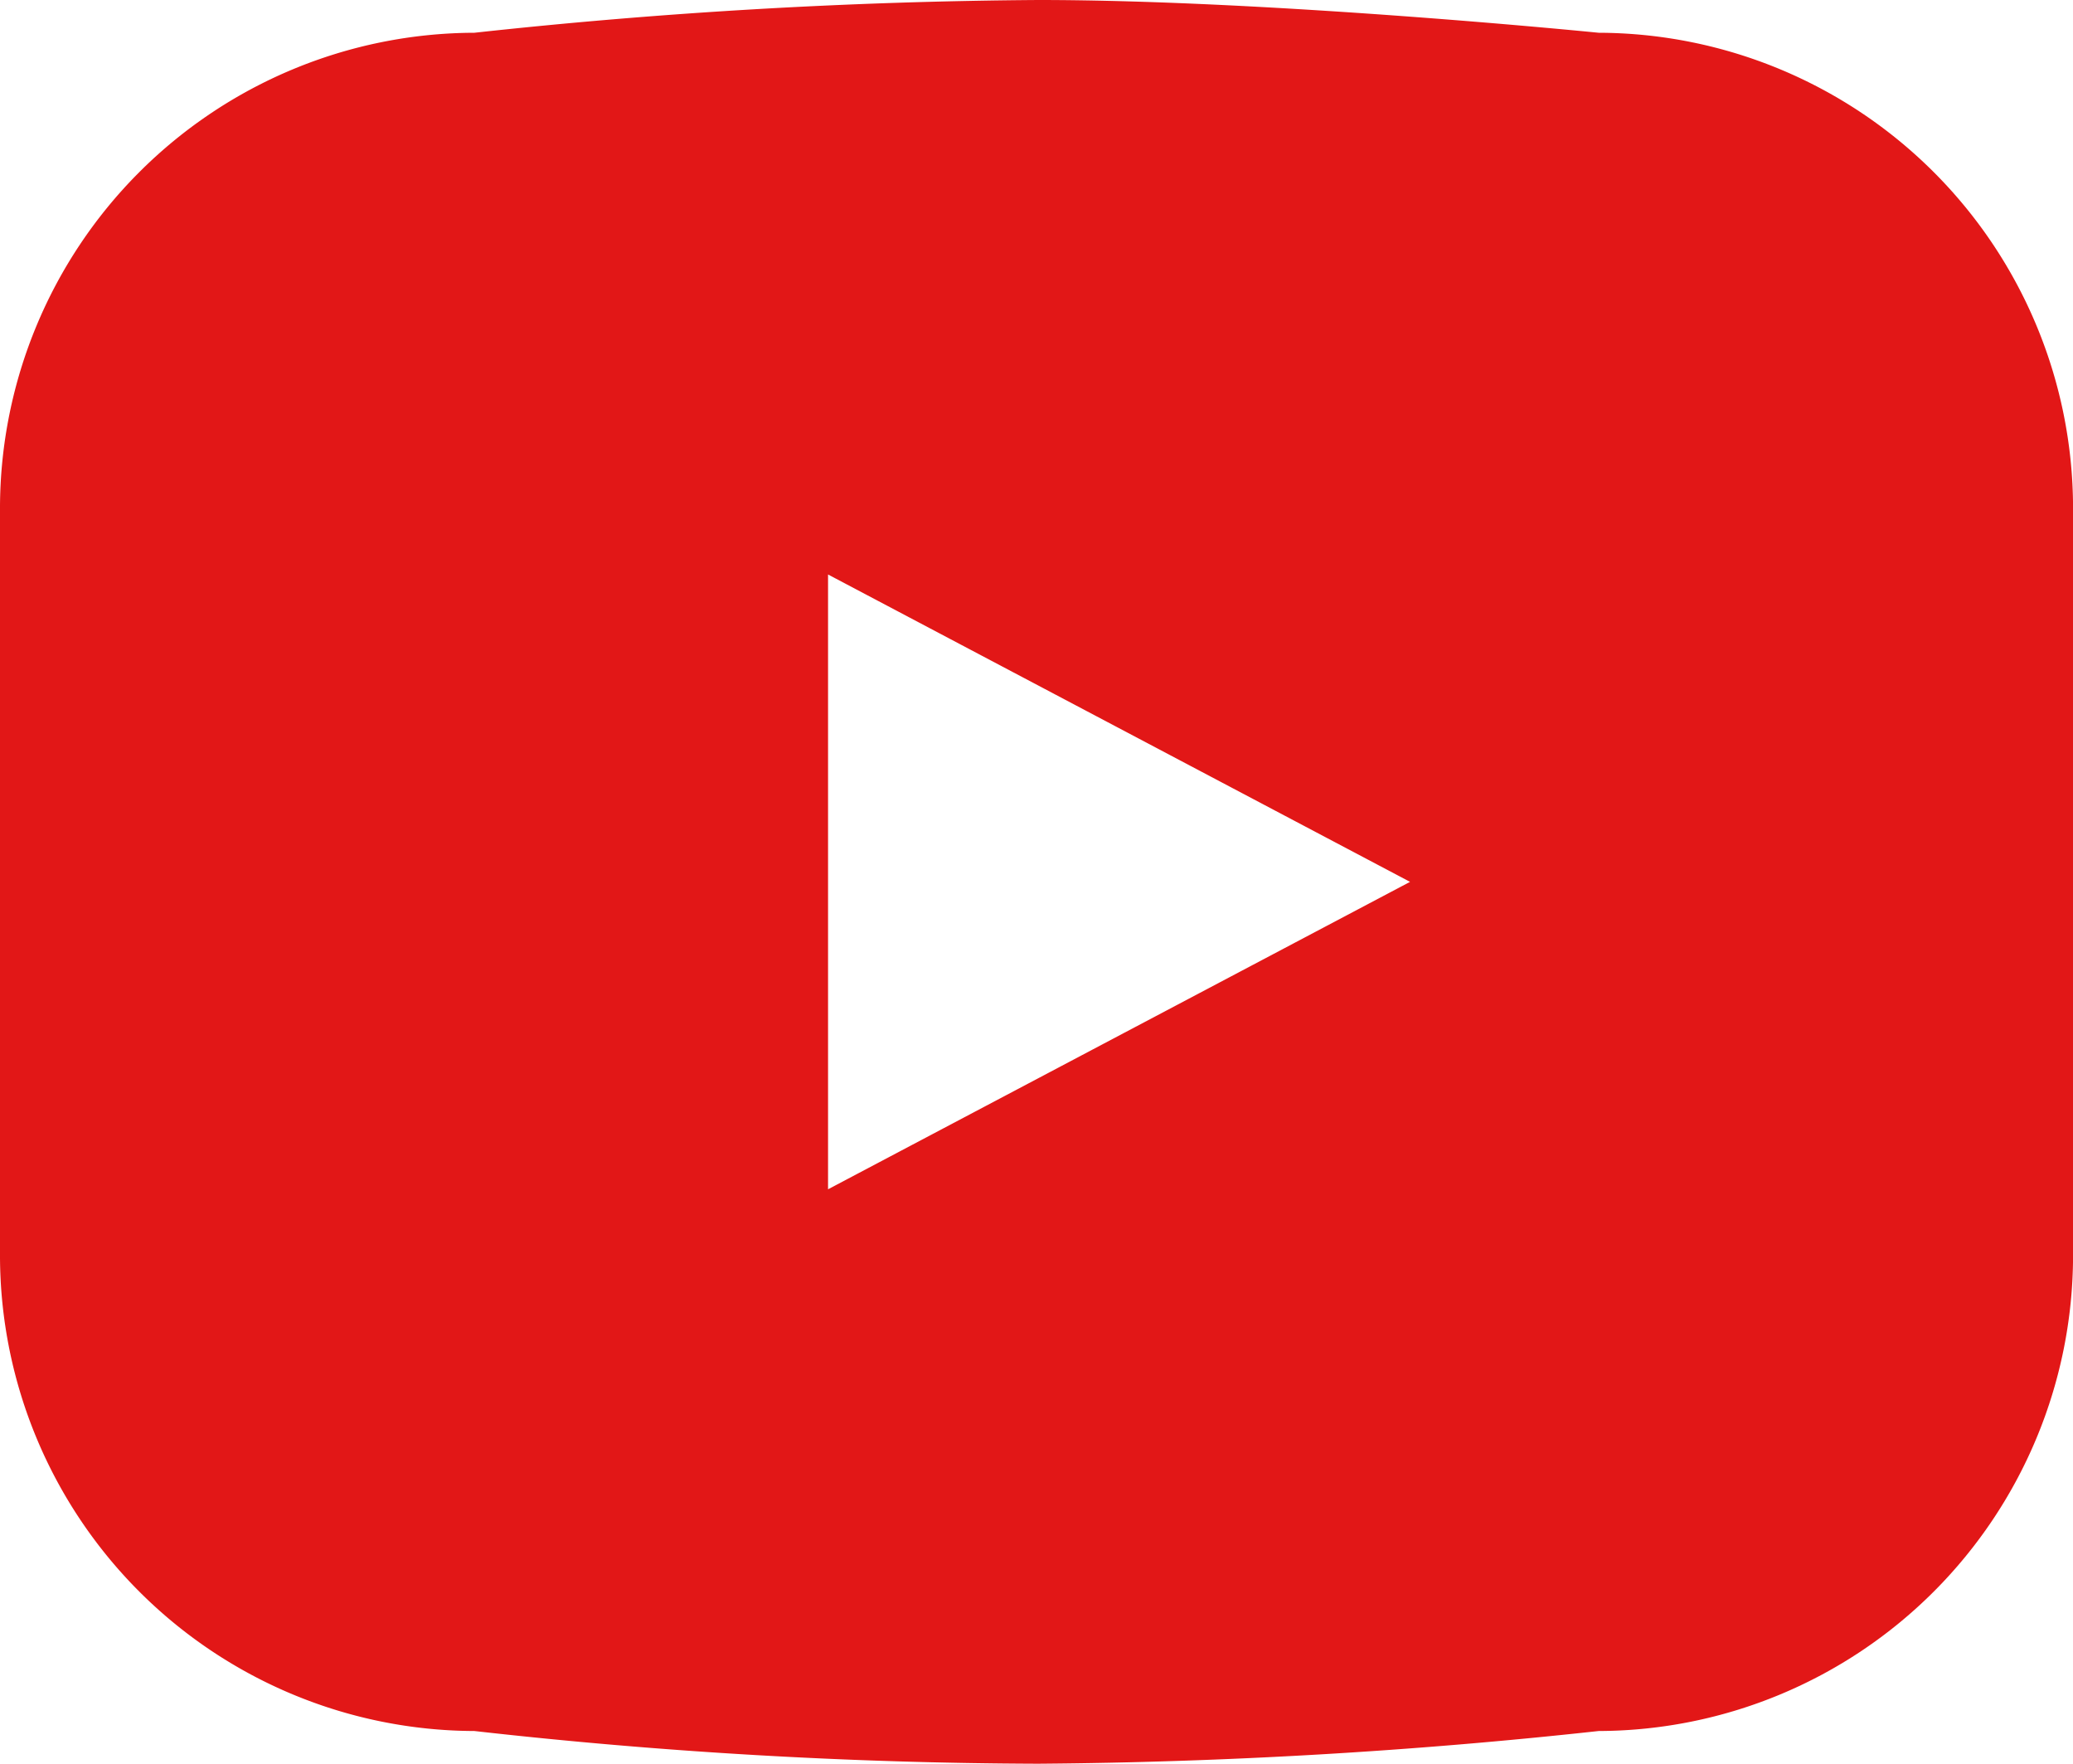 <svg xmlns="http://www.w3.org/2000/svg" width="37.66" height="32.036" viewBox="0 0 37.66 32.036"><defs><style>.a{fill:#e21717;}</style></defs><path class="a" d="M589.52,2946.721s-5.922-.595-10.183-.595a100.561,100.561,0,0,0-10.242.595,8.642,8.642,0,0,0-8.618,8.616v13.614a8.643,8.643,0,0,0,8.618,8.617,93.8,93.8,0,0,0,10.242.594,100.472,100.472,0,0,0,10.183-.594,8.643,8.643,0,0,0,8.618-8.617v-13.614A8.642,8.642,0,0,0,589.52,2946.721Zm-14,21.007v-11.167l10.573,5.583Z" transform="translate(-560.477 -2946.126)"/></svg>